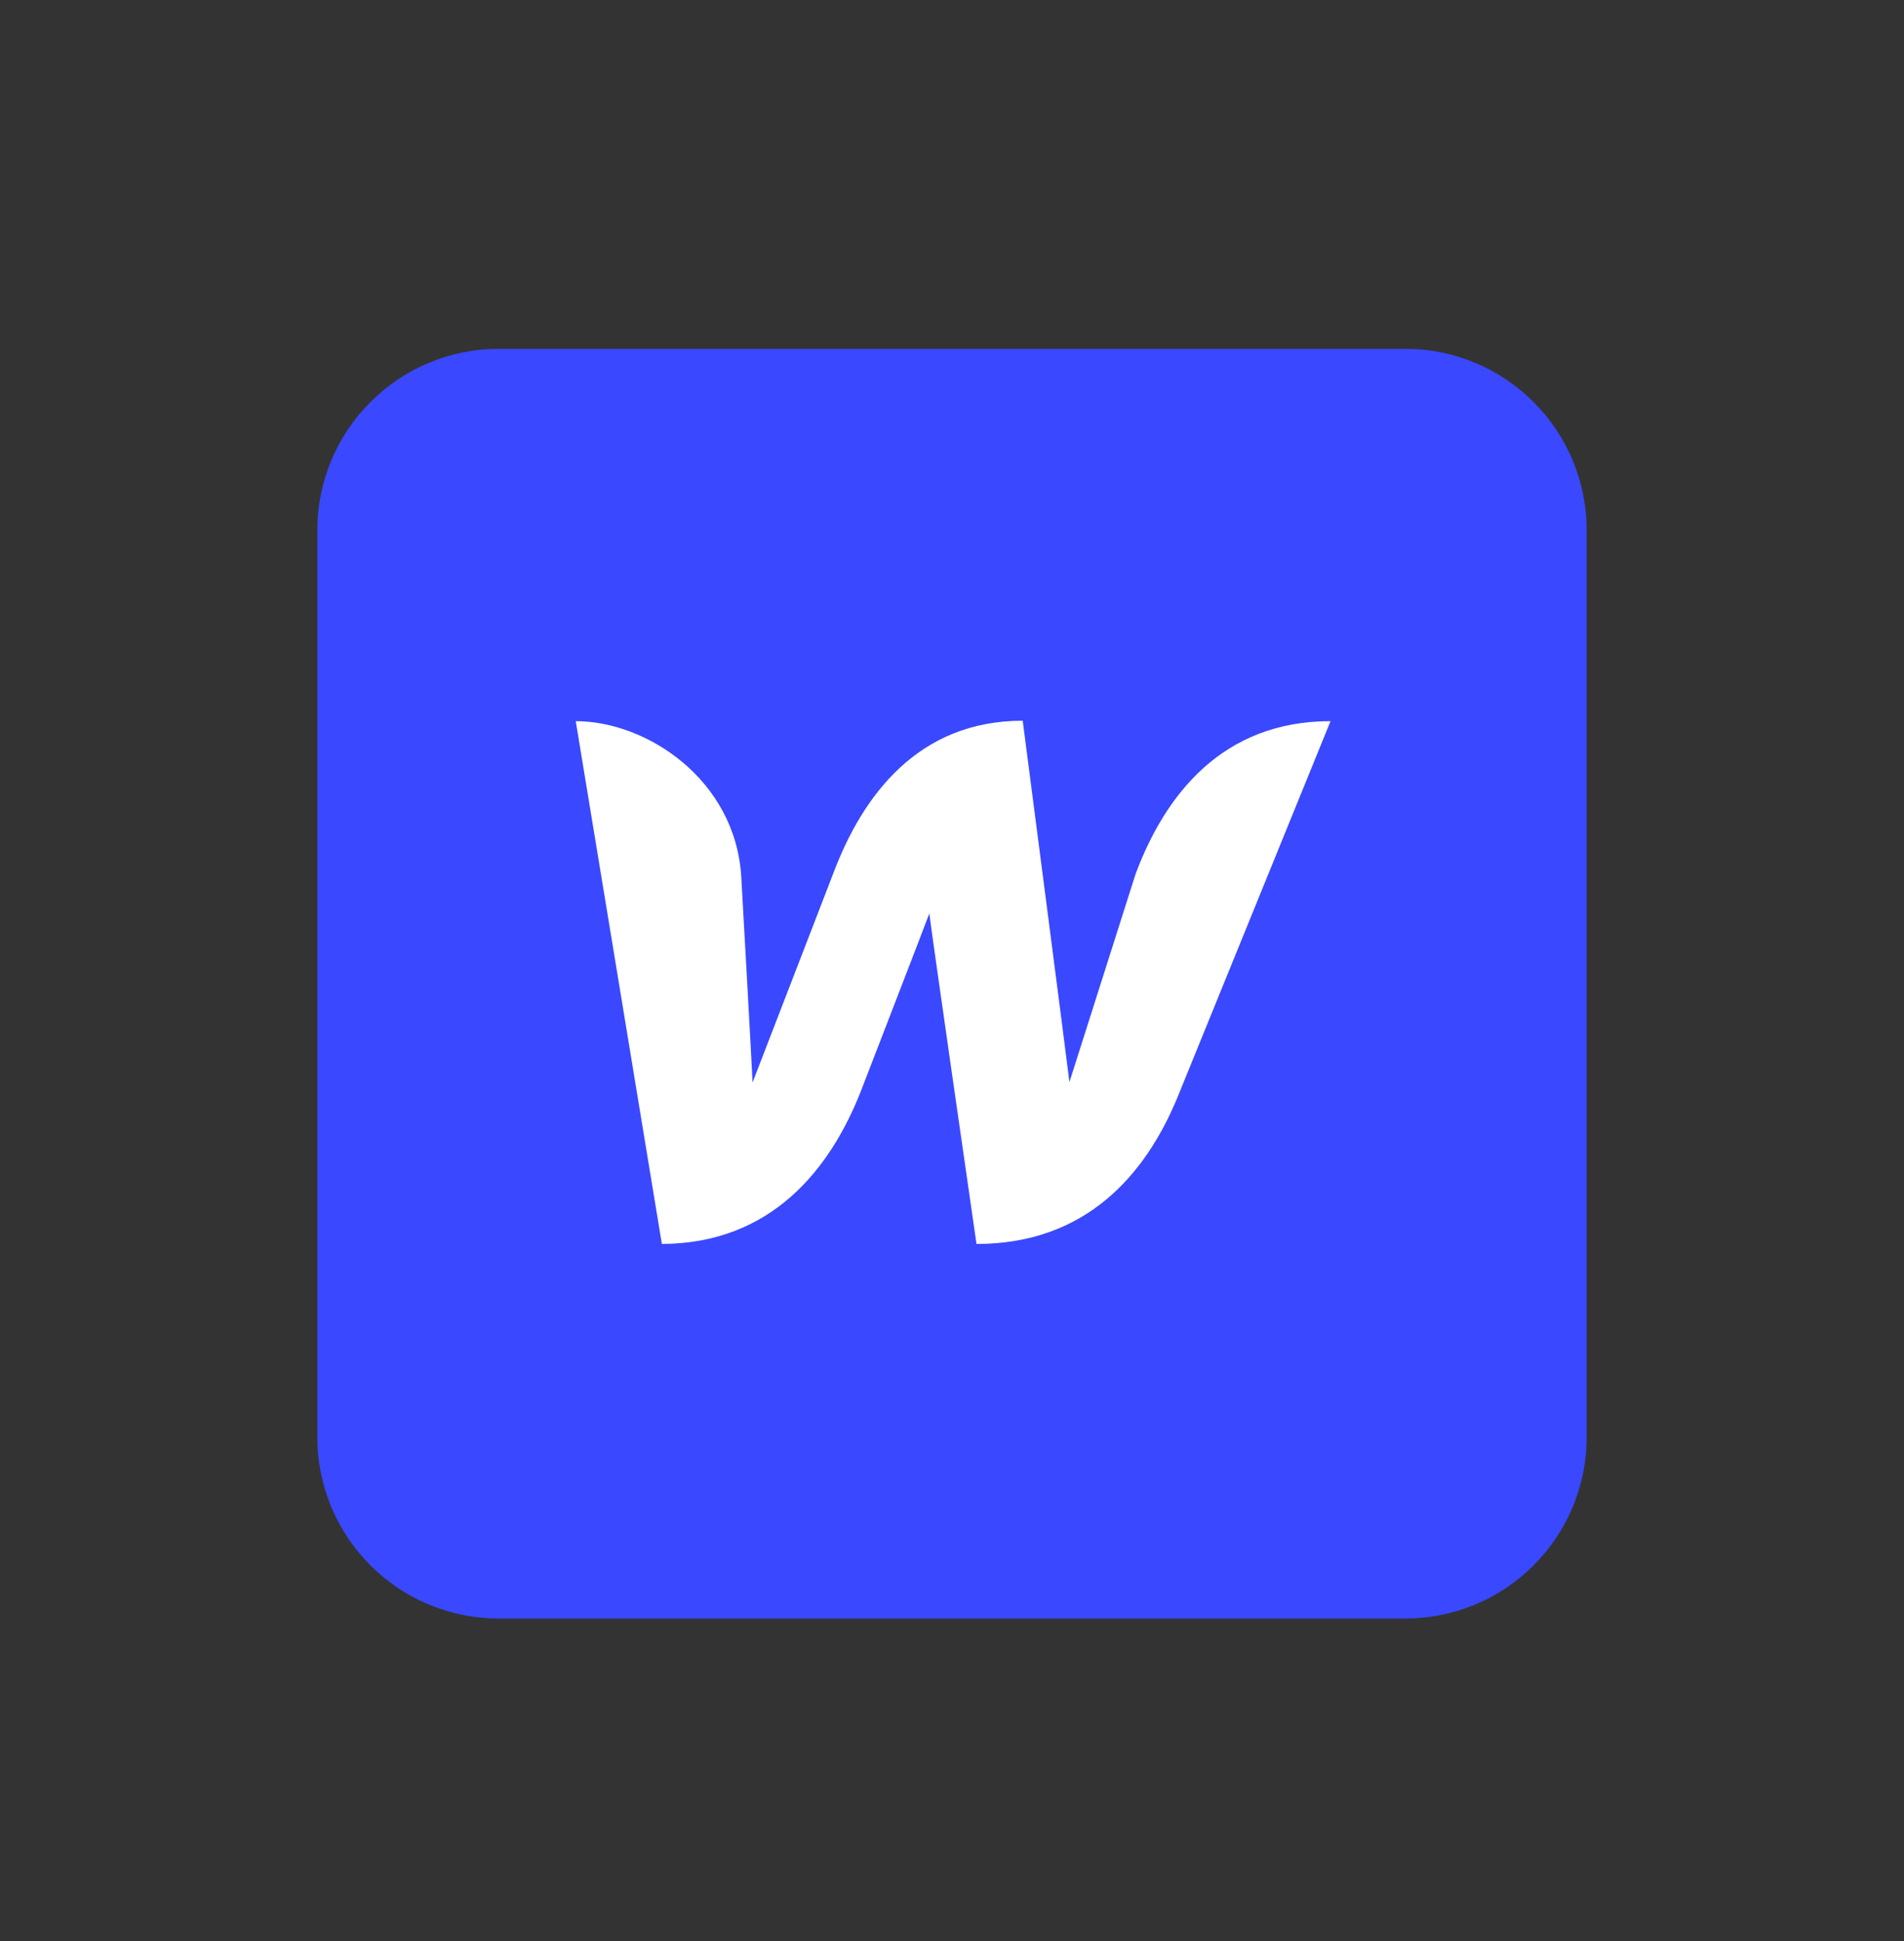 <svg width="52" height="53" viewBox="0 0 52 53" fill="none" xmlns="http://www.w3.org/2000/svg">
<rect x="0" y="0" width="52" height="53" fill="#333333" stroke="none"/>
<g clip-path="url(#clip0_3407_29037)">
<path d="M38.381 9.526H13.619C10.884 9.526 8.667 11.744 8.667 14.479V39.241C8.667 41.976 10.884 44.193 13.619 44.193H38.381C41.116 44.193 43.333 41.976 43.333 39.241V14.479C43.333 11.744 41.116 9.526 38.381 9.526Z" fill="#3A48FF"/>
<path d="M31.014 23.863C31.014 23.863 29.343 29.113 29.207 29.546C29.157 29.101 27.931 19.679 27.931 19.679C25.084 19.679 23.561 21.709 22.756 23.851C22.756 23.851 20.726 29.113 20.552 29.559C20.54 29.15 20.243 23.913 20.243 23.913C20.07 21.288 17.668 19.691 15.724 19.691L18.076 33.966C21.06 33.954 22.669 31.936 23.511 29.794C23.511 29.794 25.307 25.151 25.381 24.941C25.393 25.139 26.669 33.966 26.669 33.966C29.665 33.966 31.274 32.072 32.141 30.004L36.338 19.691C33.379 19.691 31.819 21.709 31.014 23.863Z" fill="white"/>
</g>
<defs>
<clipPath id="clip0_3407_29037">
<rect width="34.667" height="34.667" fill="white" transform="translate(8.667 9.526)"/>
</clipPath>
</defs>
</svg>
